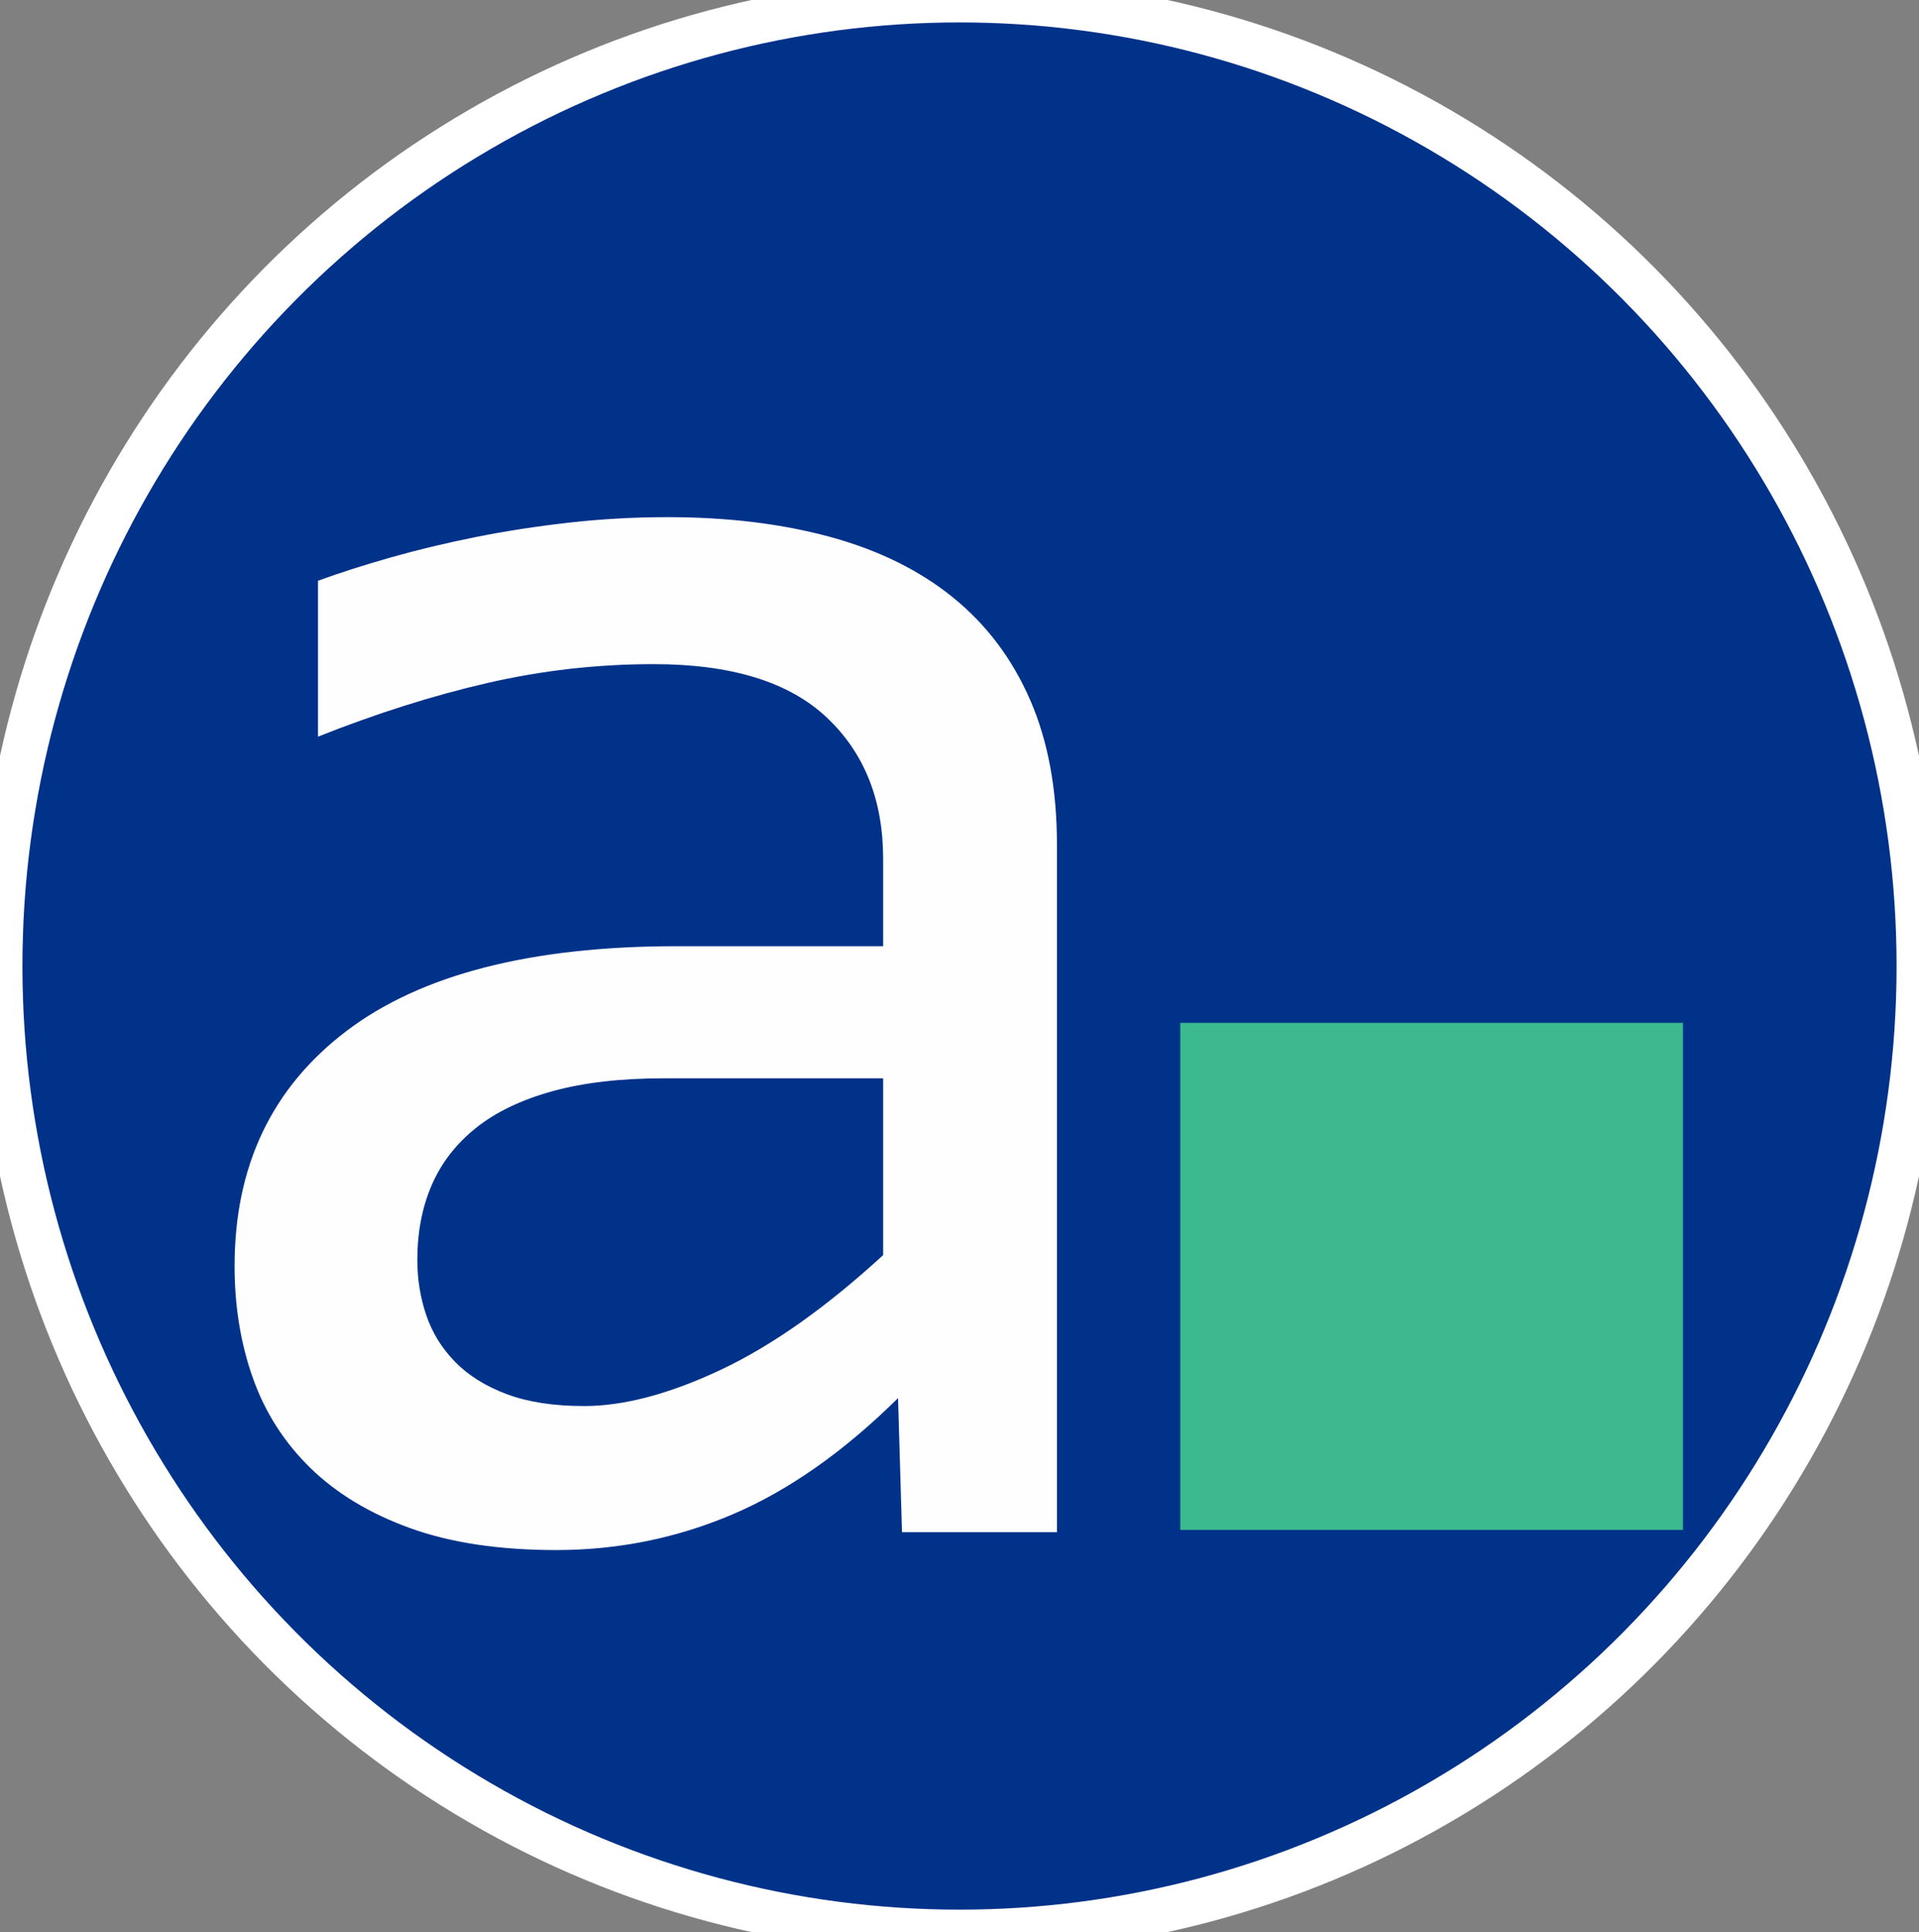 <?xml version="1.0" encoding="utf-8"?>
<svg xmlns="http://www.w3.org/2000/svg" viewBox="91.135 353.723 128.4 129.278" width="128.4px" height="129.278px"><rect x="91.135" y="353.723" width="128.4" height="129.278" fill="#808080" stroke="none"/><g id="object-5" transform="matrix(1, 0, 0, 1, 30.152, 100.146)"><ellipse style="fill: rgb(1, 50, 138); stroke: rgb(255, 255, 255); stroke-width: 3;" cx="125.183" cy="318.216" rx="64.2" ry="64.639" id="ellipse-1"/><rect x="139.954" y="322.018" width="33.636" height="33.928" style="stroke: rgb(0, 143, 83); stroke-width: 0; fill: rgb(60, 185, 143);" id="rect-1"/><path d="M 121.336 356.098 L 121.071 347.127 Q 115.621 352.509 110.006 354.902 Q 104.39 357.294 98.21 357.294 Q 92.495 357.294 88.441 355.832 Q 84.387 354.37 81.762 351.812 Q 79.137 349.253 77.908 345.797 Q 76.679 342.342 76.679 338.288 Q 76.679 328.253 84.155 322.571 Q 91.631 316.889 106.251 316.889 L 120.074 316.889 L 120.074 311.041 Q 120.074 305.127 116.286 301.572 Q 112.498 298.016 104.723 298.016 Q 99.074 298.016 93.591 299.279 Q 88.109 300.542 82.261 302.867 L 82.261 292.434 Q 84.454 291.637 87.145 290.872 Q 89.837 290.108 92.827 289.51 Q 95.818 288.912 99.074 288.546 Q 102.33 288.181 105.653 288.181 Q 111.7 288.181 116.552 289.51 Q 121.403 290.839 124.759 293.564 Q 128.115 296.288 129.909 300.409 Q 131.703 304.529 131.703 310.111 L 131.703 356.098 Z M 120.074 325.728 L 105.387 325.728 Q 101.068 325.728 97.944 326.592 Q 94.821 327.456 92.827 329.051 Q 90.833 330.646 89.87 332.872 Q 88.906 335.098 88.906 337.889 Q 88.906 339.816 89.504 341.578 Q 90.102 343.339 91.432 344.701 Q 92.761 346.063 94.887 346.861 Q 97.014 347.658 100.071 347.658 Q 104.058 347.658 109.208 345.233 Q 114.359 342.807 120.074 337.557 Z" style="fill: rgb(255, 254, 254); text-wrap-mode: nowrap;"/></g></svg>